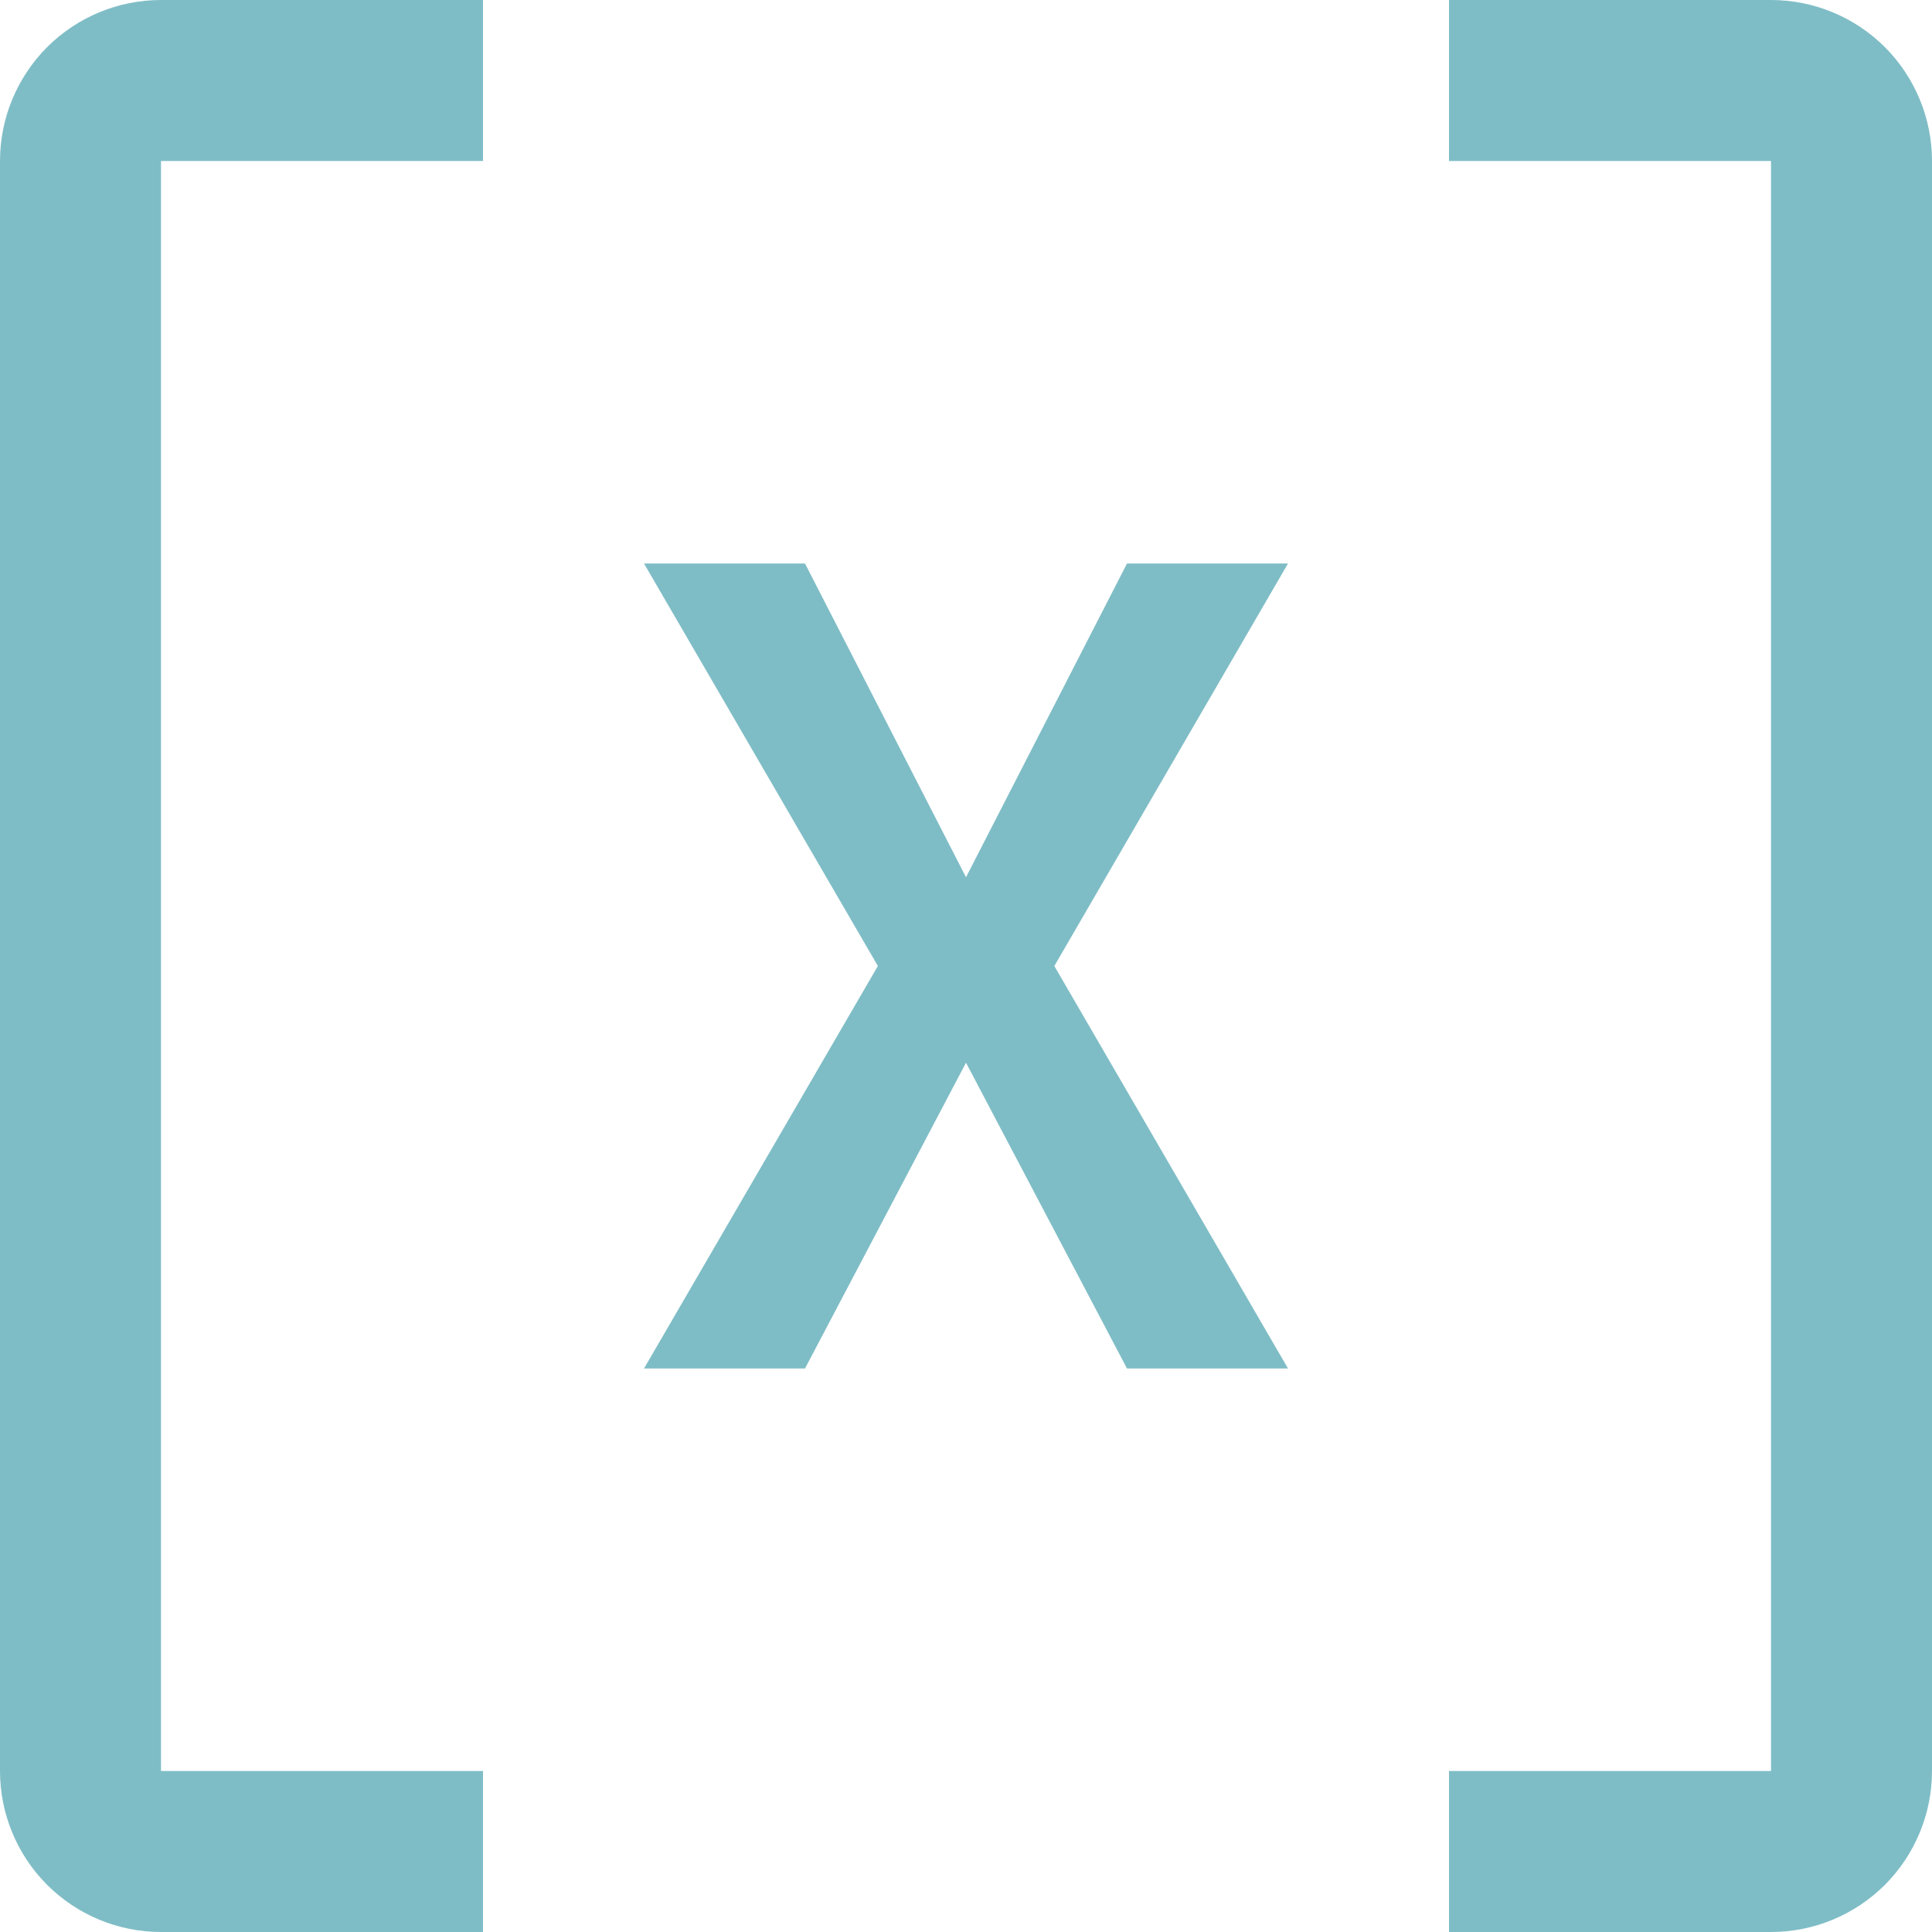 <?xml version="1.0" encoding="UTF-8"?> <svg xmlns="http://www.w3.org/2000/svg" width="18" height="18" viewBox="0 0 18 18" fill="none"><path d="M16.5 18H13.5V16.5H16.5V1.5H13.5V0H16.5C16.898 0 17.279 0.158 17.561 0.439C17.842 0.721 18 1.102 18 1.5V16.5C18 16.898 17.842 17.279 17.561 17.561C17.279 17.842 16.898 18 16.5 18ZM12 5.25H10.5L9 8.173L7.5 5.25H6L8.179 9L6 12.75H7.5L9 9.901L10.5 12.75H12L9.823 9L12 5.25ZM4.5 18H1.5C1.102 18 0.721 17.842 0.439 17.561C0.158 17.279 0 16.898 0 16.5V1.5C0 1.102 0.158 0.721 0.439 0.439C0.721 0.158 1.102 0 1.5 0H4.5V1.5H1.5V16.5H4.5V18Z" fill="#7FBDC6"></path></svg> 